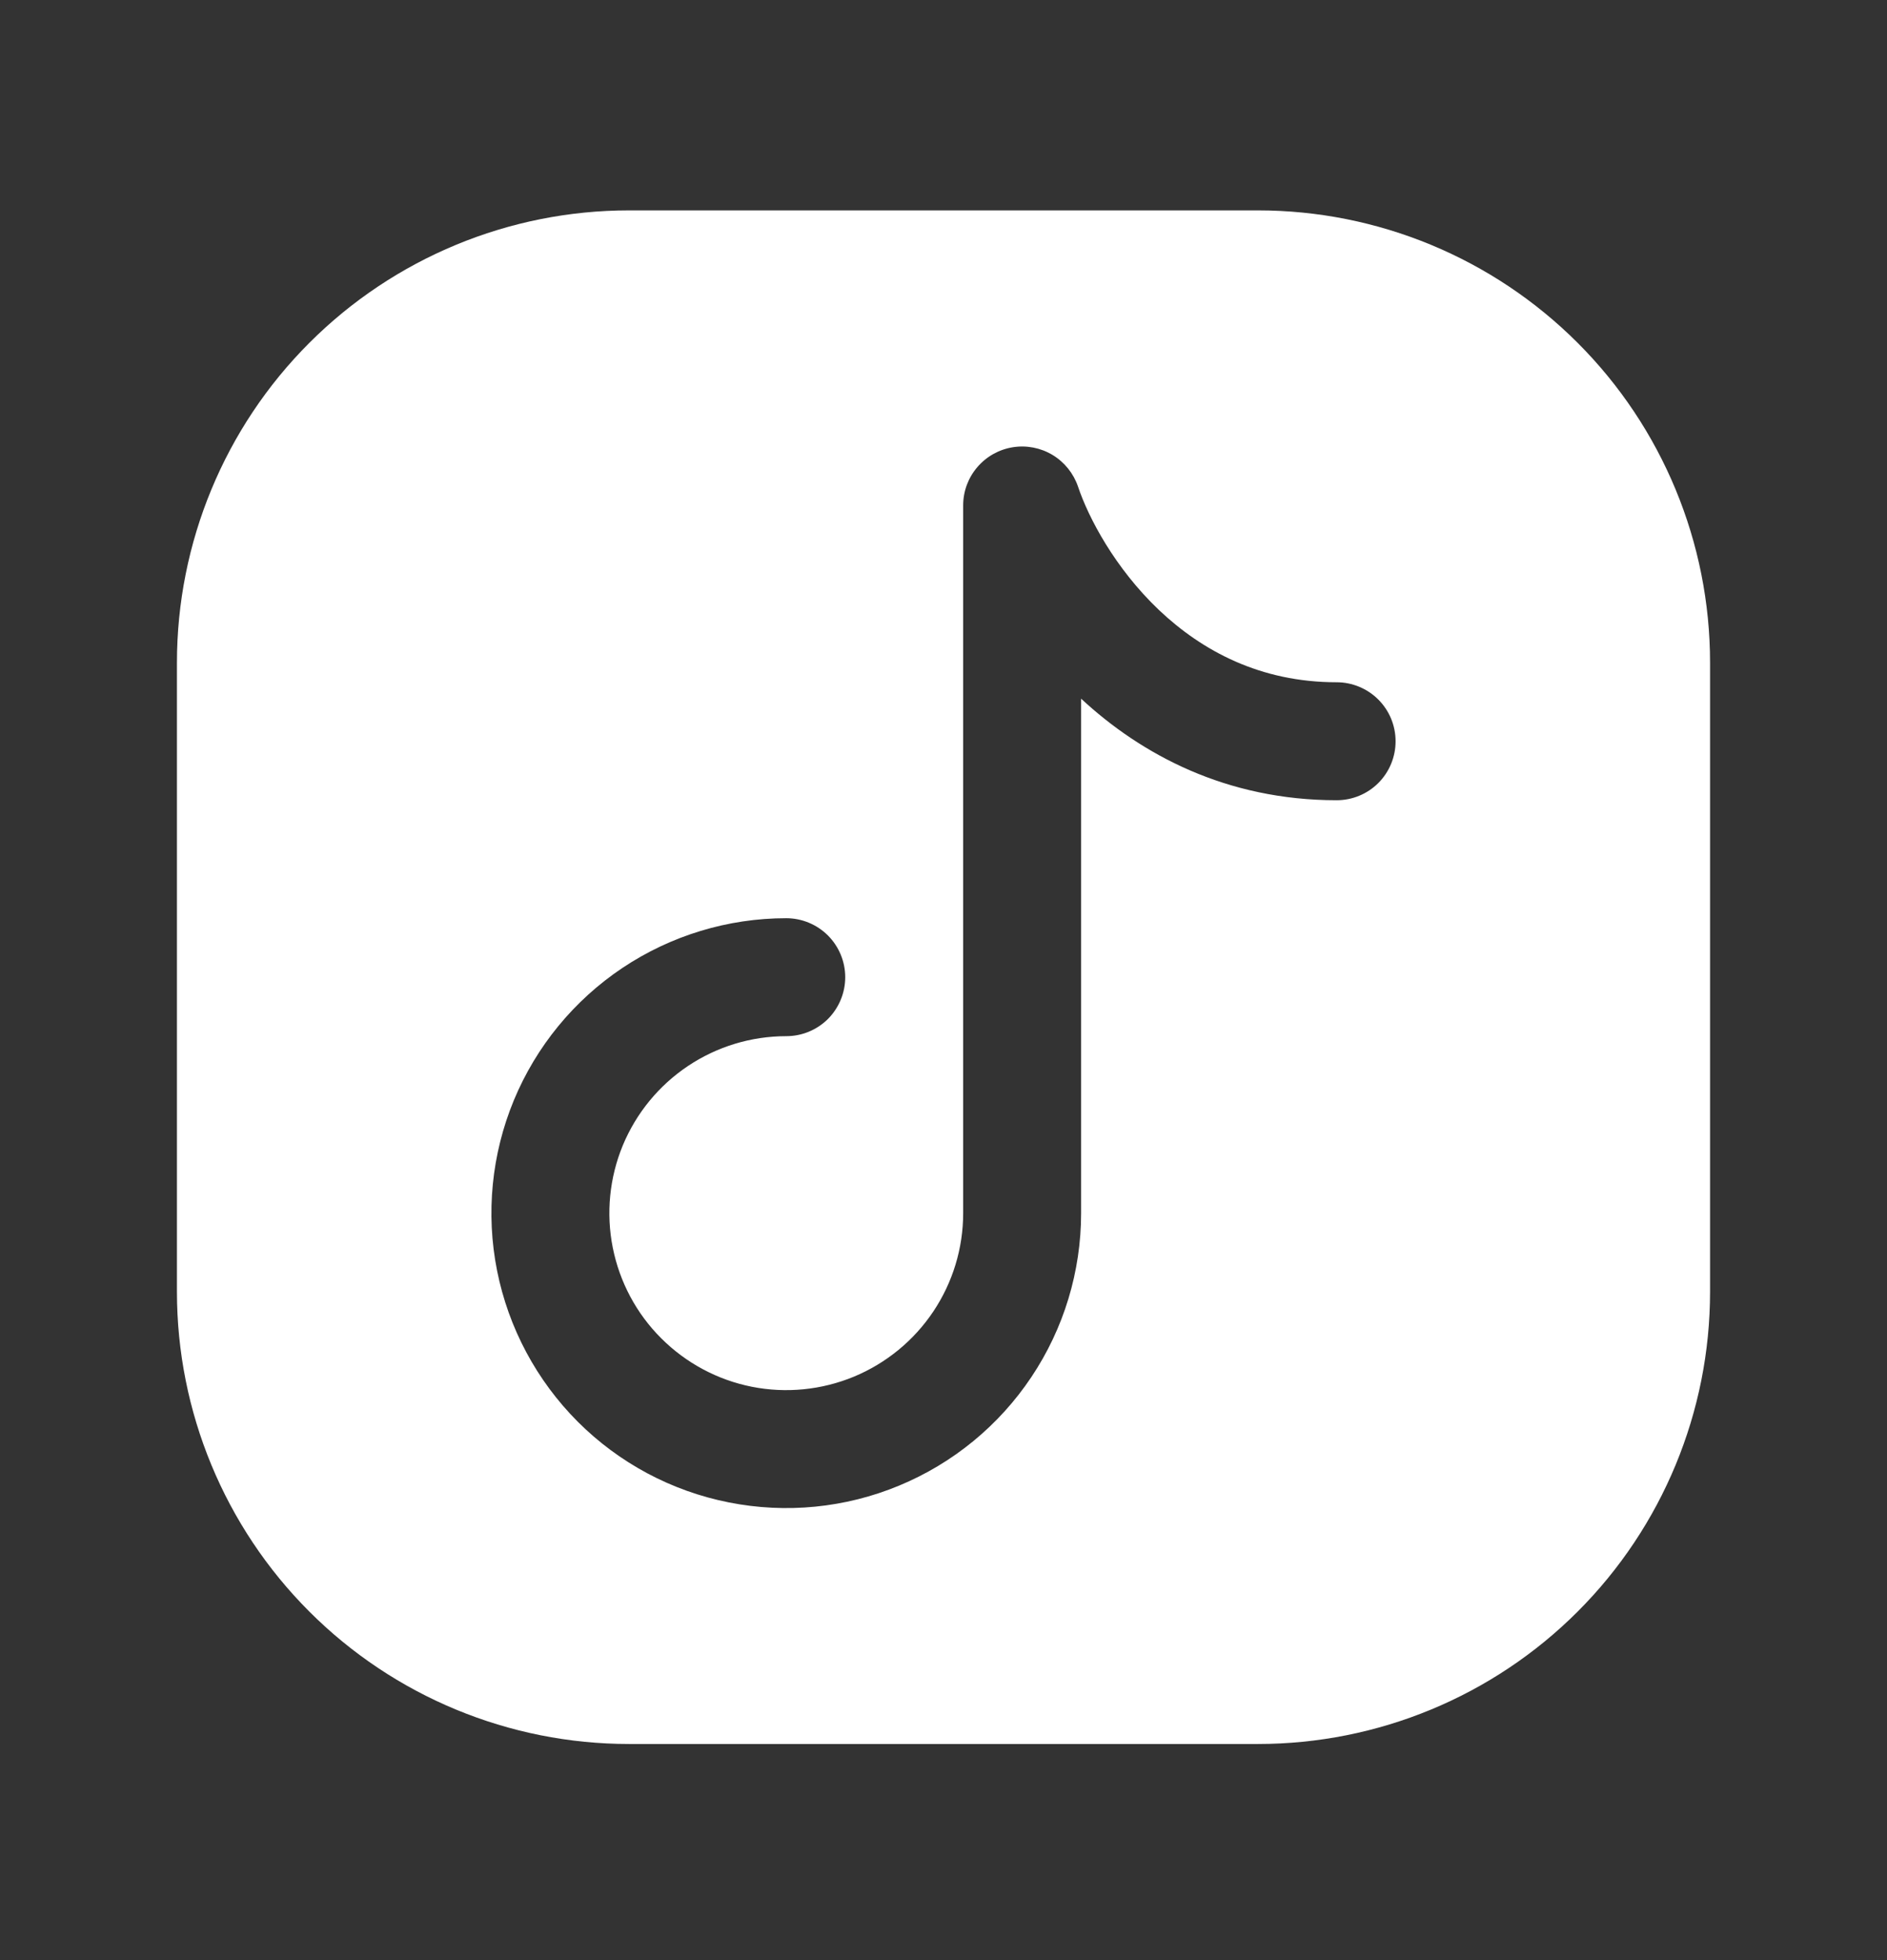 <svg width="26" height="27" viewBox="0 0 26 27" fill="none" xmlns="http://www.w3.org/2000/svg">
<rect x="0" y="0" width="26" height="27" fill="#333333" stroke="none"/>
<path fill-rule="evenodd" clip-rule="evenodd" d="M17.333 24.023C18.985 24.023 20.57 23.367 21.738 22.199C22.906 21.031 23.562 19.446 23.562 17.794V9.128C23.562 7.476 22.906 5.891 21.738 4.723C20.57 3.555 18.985 2.898 17.333 2.898H8.667C7.015 2.898 5.43 3.555 4.262 4.723C3.094 5.891 2.438 7.476 2.438 9.128V17.794C2.438 19.446 3.094 21.031 4.262 22.199C5.43 23.367 7.015 24.023 8.667 24.023H17.333ZM14.854 6.704C14.792 6.522 14.668 6.367 14.503 6.267C14.338 6.168 14.143 6.13 13.953 6.161C13.763 6.192 13.59 6.289 13.465 6.436C13.34 6.582 13.271 6.768 13.271 6.961V16.711C13.271 17.193 13.128 17.664 12.86 18.065C12.592 18.466 12.211 18.778 11.766 18.963C11.321 19.147 10.831 19.196 10.358 19.102C9.885 19.008 9.451 18.775 9.11 18.434C8.769 18.094 8.537 17.659 8.443 17.186C8.349 16.714 8.397 16.224 8.581 15.778C8.766 15.333 9.078 14.952 9.479 14.684C9.88 14.416 10.351 14.273 10.833 14.273C11.049 14.273 11.255 14.188 11.408 14.036C11.56 13.883 11.646 13.676 11.646 13.461C11.646 13.245 11.56 13.039 11.408 12.886C11.255 12.734 11.049 12.648 10.833 12.648C10.03 12.648 9.244 12.887 8.576 13.333C7.908 13.78 7.388 14.414 7.08 15.156C6.773 15.899 6.692 16.715 6.849 17.503C7.006 18.291 7.393 19.015 7.961 19.584C8.529 20.152 9.253 20.539 10.041 20.695C10.829 20.852 11.646 20.772 12.388 20.464C13.13 20.157 13.765 19.636 14.211 18.968C14.658 18.3 14.896 17.514 14.896 16.711V9.624C15.727 10.395 16.897 11.023 18.417 11.023C18.632 11.023 18.839 10.938 18.991 10.786C19.144 10.633 19.229 10.426 19.229 10.211C19.229 9.995 19.144 9.789 18.991 9.636C18.839 9.484 18.632 9.398 18.417 9.398C17.364 9.398 16.563 8.965 15.969 8.403C15.363 7.827 14.997 7.132 14.854 6.704Z" fill="white"/>
</svg>
